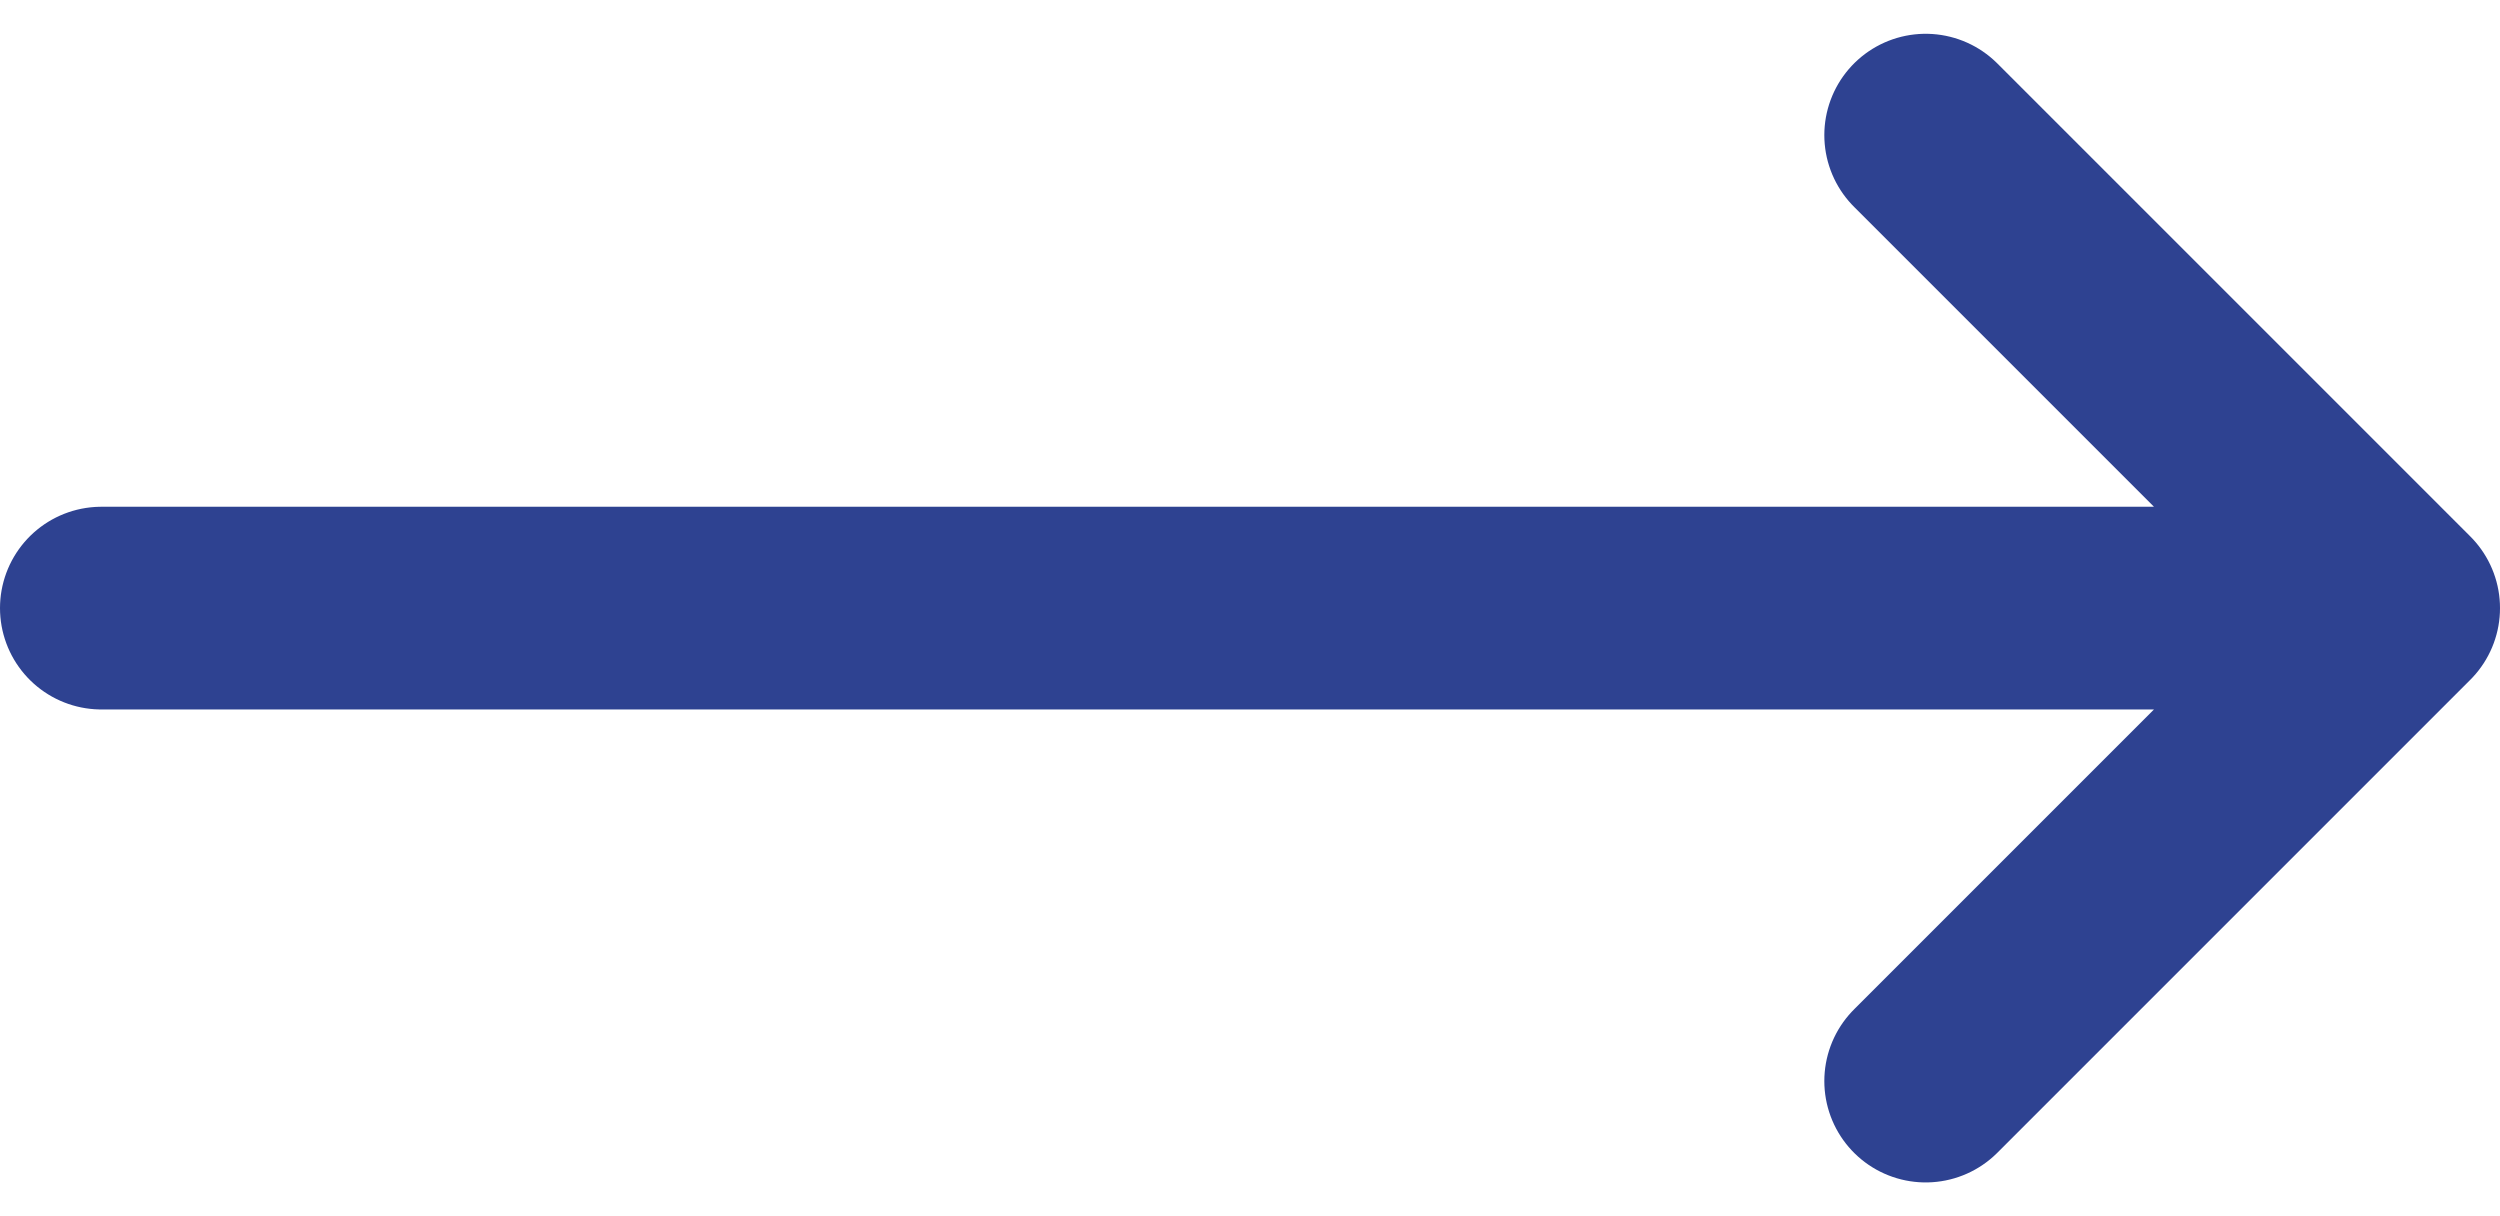 <svg xmlns="http://www.w3.org/2000/svg" width="37" height="18" viewBox="0 0 37 18" fill="none">
  <path d="M1.5 9H35M28.5 2L35.5 9L28.5 16" stroke="#2E4291" stroke-width="3" stroke-linecap="round" stroke-linejoin="round"/>
</svg>